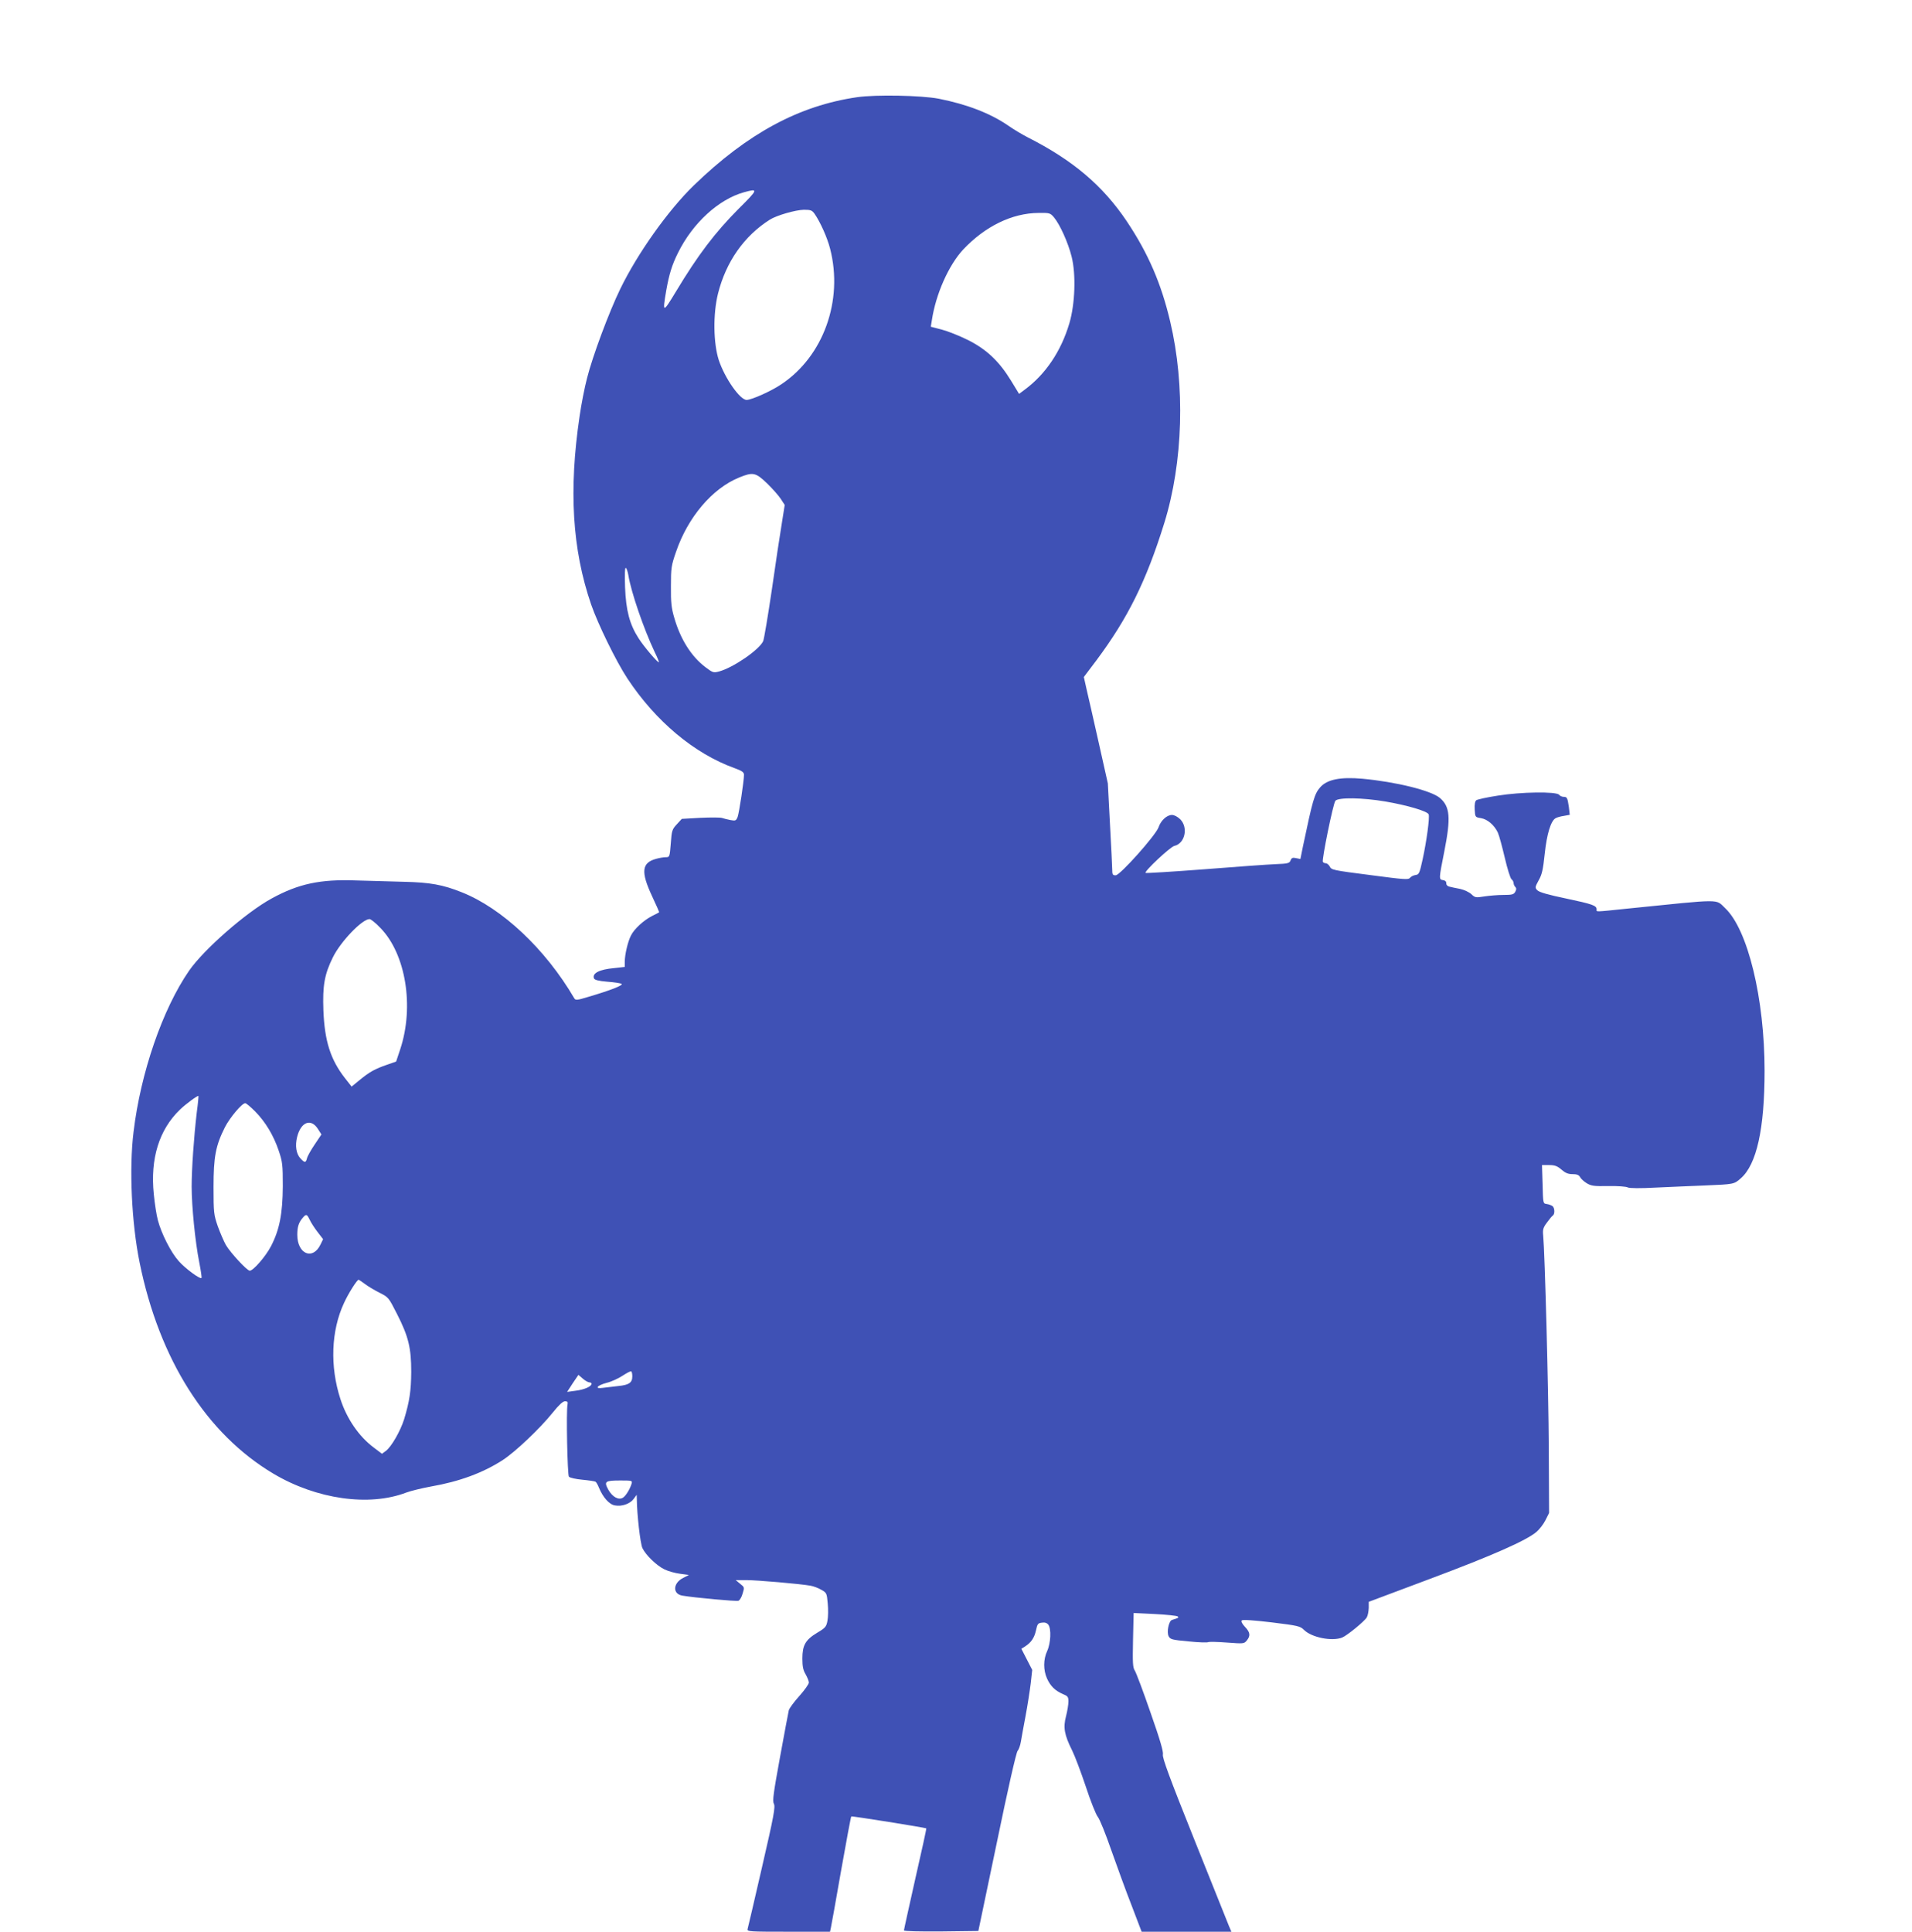 <?xml version="1.0" standalone="no"?>
<!DOCTYPE svg PUBLIC "-//W3C//DTD SVG 20010904//EN"
 "http://www.w3.org/TR/2001/REC-SVG-20010904/DTD/svg10.dtd">
<svg version="1.0" xmlns="http://www.w3.org/2000/svg"
 width="1267pt" height="1280pt" viewBox="0 0 1267 1280"
 preserveAspectRatio="xMidYMid meet">
<g transform="translate(0,1280) scale(0.1,-0.1)"
fill="#3f51b5" stroke="none">
<path d="M5680 12156 c-385 -56 -725 -239 -1082 -584 -170 -165 -373 -450
-488 -687 -74 -152 -184 -447 -220 -591 -16 -61 -38 -173 -49 -250 -73 -492
-49 -884 76 -1249 45 -130 165 -376 240 -490 188 -285 444 -499 711 -595 49
-18 62 -27 62 -44 0 -41 -32 -251 -42 -279 -10 -25 -14 -27 -47 -21 -20 4 -45
10 -56 14 -11 4 -76 4 -144 1 l-123 -7 -33 -36 c-31 -33 -34 -42 -40 -127 -7
-90 -8 -91 -34 -91 -14 0 -43 -5 -64 -11 -95 -26 -101 -86 -27 -245 28 -59 49
-108 48 -109 -2 -2 -22 -12 -46 -24 -57 -29 -119 -86 -141 -130 -21 -41 -41
-127 -41 -175 l0 -33 -72 -8 c-97 -9 -145 -34 -132 -68 4 -10 29 -17 88 -22
45 -3 88 -10 95 -14 14 -9 -73 -43 -219 -86 -79 -24 -86 -24 -95 -9 -191 326
-478 596 -746 702 -125 50 -210 65 -379 69 -85 2 -229 6 -320 9 -237 9 -382
-22 -559 -119 -171 -93 -451 -339 -548 -479 -176 -255 -321 -676 -368 -1068
-30 -242 -13 -604 40 -865 130 -642 443 -1136 887 -1400 286 -170 635 -219
880 -125 29 11 103 29 163 40 189 33 344 90 476 175 83 54 246 208 332 315 40
50 67 75 81 75 16 0 20 -5 17 -20 -10 -41 -1 -468 9 -480 6 -7 46 -16 89 -20
43 -4 82 -10 87 -13 6 -4 16 -22 23 -40 26 -63 68 -111 105 -117 46 -9 101 10
125 43 l20 27 1 -31 c1 -101 23 -292 37 -322 22 -46 94 -116 146 -141 24 -12
71 -25 103 -29 l59 -8 -37 -19 c-69 -34 -73 -107 -6 -118 83 -14 357 -39 371
-34 9 3 22 25 28 48 13 41 12 42 -17 65 l-29 24 70 0 c70 0 359 -25 425 -37
19 -3 52 -15 72 -27 36 -20 37 -23 43 -91 4 -39 3 -91 -2 -115 -7 -39 -14 -47
-68 -79 -78 -47 -98 -83 -98 -171 0 -52 5 -77 22 -105 11 -20 21 -44 21 -54 0
-10 -29 -51 -64 -90 -35 -39 -66 -81 -69 -94 -3 -12 -29 -151 -58 -309 -44
-241 -51 -291 -41 -310 11 -20 0 -80 -78 -418 -50 -217 -93 -403 -96 -412 -5
-17 12 -18 270 -18 l276 0 5 22 c3 13 34 184 68 380 35 197 65 359 68 362 3 4
489 -74 497 -79 2 -2 -31 -152 -73 -335 -41 -183 -75 -336 -75 -341 0 -6 104
-8 247 -7 l246 3 123 588 c73 354 128 595 137 605 8 9 18 37 22 62 4 25 18
101 31 170 13 69 28 166 34 215 l10 90 -36 70 -36 70 24 15 c42 27 62 58 73
107 9 43 13 48 40 51 19 3 33 -2 42 -14 20 -27 16 -122 -8 -174 -26 -56 -26
-126 -1 -182 23 -51 54 -81 105 -103 32 -13 37 -19 37 -49 0 -19 -7 -63 -16
-98 -20 -75 -11 -124 41 -228 18 -36 58 -143 90 -238 31 -95 67 -185 79 -200
13 -15 53 -115 90 -222 38 -107 98 -273 135 -367 l66 -173 298 0 297 0 -16 37
c-8 21 -112 279 -230 574 -165 412 -213 543 -208 563 4 19 -18 96 -82 278 -48
139 -95 264 -104 278 -14 21 -15 52 -12 204 l4 178 142 -7 c77 -4 145 -11 150
-16 9 -8 5 -10 -38 -23 -21 -7 -36 -80 -22 -108 11 -21 22 -24 131 -34 66 -7
125 -9 132 -5 7 3 63 2 125 -3 109 -8 112 -8 130 14 25 31 23 53 -12 90 -20
21 -27 37 -21 43 6 6 78 1 197 -13 178 -22 190 -25 216 -51 50 -49 183 -76
251 -50 33 13 149 108 164 134 7 12 12 40 13 63 l0 40 408 153 c409 153 636
253 703 310 20 17 47 52 60 78 l24 48 -2 430 c-2 387 -26 1289 -37 1407 -4 39
-1 53 24 86 16 22 33 43 39 47 15 9 14 50 -1 63 -7 5 -24 12 -38 14 -25 3 -25
3 -28 130 l-4 128 47 0 c38 0 54 -6 82 -30 25 -22 44 -30 73 -30 28 0 42 -5
50 -19 5 -11 25 -29 44 -41 30 -18 48 -21 144 -19 60 1 118 -3 128 -9 12 -6
80 -7 189 -1 94 4 240 11 325 14 190 8 191 8 235 47 106 92 158 330 158 713 0
478 -111 937 -262 1078 -65 61 -10 61 -641 -3 -231 -24 -210 -23 -210 -6 0 26
-27 35 -201 72 -121 25 -179 42 -192 55 -16 17 -16 20 9 66 22 38 29 71 40
175 14 133 41 221 73 237 9 5 33 12 55 15 l38 7 -6 52 c-9 61 -12 67 -35 67
-10 0 -24 6 -30 14 -19 22 -251 19 -406 -6 -71 -11 -136 -25 -143 -31 -8 -7
-12 -28 -10 -61 3 -50 3 -51 41 -57 43 -7 88 -45 112 -95 9 -19 29 -94 46
-166 17 -73 37 -138 45 -144 8 -6 14 -18 14 -26 0 -8 5 -19 11 -25 8 -8 8 -17
0 -32 -10 -18 -21 -21 -79 -21 -37 0 -94 -5 -127 -10 -56 -9 -61 -8 -85 15
-14 13 -47 29 -75 35 -27 5 -60 12 -71 15 -13 3 -21 12 -20 22 0 12 -7 19 -21
21 -29 4 -29 6 7 187 45 227 39 300 -29 358 -59 49 -289 106 -513 127 -146 13
-234 -5 -279 -56 -39 -44 -50 -83 -115 -392 l-17 -84 -29 6 c-23 5 -30 1 -36
-15 -7 -19 -18 -22 -98 -25 -49 -2 -262 -17 -474 -34 -211 -16 -387 -27 -389
-24 -10 10 164 173 191 179 70 16 93 121 39 176 -17 17 -40 29 -55 29 -34 0
-74 -37 -89 -82 -19 -53 -255 -318 -284 -318 -20 0 -23 5 -23 38 0 20 -7 157
-15 304 l-14 267 -60 268 c-33 147 -69 306 -80 352 l-19 85 83 110 c208 279
330 524 450 910 125 403 140 911 39 1336 -59 251 -146 452 -287 663 -159 237
-357 405 -657 557 -33 17 -91 51 -128 77 -119 82 -275 142 -462 179 -116 22
-415 28 -540 10z m-784 -738 c-159 -160 -270 -306 -418 -552 -86 -142 -89
-142 -63 10 19 107 38 169 78 249 98 198 269 354 437 401 97 27 95 20 -34
-108z m502 -35 c38 -55 84 -157 103 -232 88 -343 -45 -712 -323 -897 -68 -46
-196 -103 -230 -104 -44 -1 -145 144 -185 264 -36 112 -39 305 -5 441 53 210
172 381 344 490 45 28 169 64 225 65 45 0 54 -3 71 -27z m1586 -23 c40 -48 94
-168 117 -260 30 -118 23 -315 -15 -443 -55 -185 -158 -338 -297 -440 l-36
-27 -53 87 c-79 129 -162 208 -286 270 -56 28 -134 59 -173 69 l-73 19 7 43
c26 173 111 364 207 468 145 154 324 242 500 243 73 1 77 0 102 -29z m-1902
-1762 c36 -35 77 -81 92 -104 l26 -40 -19 -120 c-11 -65 -41 -263 -66 -439
-26 -176 -52 -331 -58 -344 -28 -58 -197 -174 -291 -200 -38 -10 -42 -9 -91
28 -94 71 -166 185 -207 328 -19 64 -23 102 -22 208 0 121 2 137 34 229 78
228 239 419 418 492 91 37 109 34 184 -38z m-918 -610 c18 -111 101 -354 175
-510 17 -34 29 -64 27 -66 -6 -6 -99 103 -134 158 -60 93 -84 185 -90 339 -3
87 -1 132 5 128 6 -4 13 -26 17 -49z m5017 -1499 c145 -25 278 -64 286 -85 8
-20 -14 -180 -40 -299 -20 -92 -24 -100 -47 -103 -14 -2 -30 -10 -37 -19 -10
-13 -38 -11 -250 17 -272 35 -269 35 -283 61 -6 10 -17 19 -25 19 -7 0 -16 4
-19 9 -8 13 68 387 83 405 20 23 179 21 332 -5z m-6660 -838 c168 -172 225
-521 131 -804 l-27 -81 -60 -21 c-81 -28 -115 -47 -180 -100 l-55 -45 -44 56
c-96 123 -135 246 -143 449 -6 164 7 239 63 352 52 105 194 253 243 253 8 0
41 -26 72 -59z m-1217 -1221 c-19 -161 -34 -375 -34 -493 0 -129 23 -362 50
-500 11 -56 18 -103 15 -105 -9 -10 -108 63 -151 112 -52 58 -115 183 -138
271 -9 33 -21 111 -27 173 -24 234 35 426 173 559 40 39 119 96 123 91 1 -2
-3 -50 -11 -108z m387 5 c69 -70 122 -159 156 -260 25 -74 27 -93 27 -235 -1
-182 -22 -290 -79 -399 -35 -67 -117 -161 -140 -161 -18 0 -128 119 -158 170
-14 25 -38 81 -54 125 -26 76 -28 89 -28 260 0 200 14 274 76 397 32 62 112
158 134 158 7 0 36 -25 66 -55z m414 -113 l25 -39 -45 -67 c-25 -37 -48 -78
-51 -92 -8 -30 -15 -30 -43 0 -28 30 -37 83 -22 143 25 98 90 124 136 55z
m-53 -604 c8 -18 32 -55 52 -81 l37 -48 -17 -35 c-51 -107 -154 -64 -154 64 0
53 9 82 38 115 21 24 26 22 44 -15z m365 -425 c19 -15 63 -41 96 -58 62 -31
62 -32 118 -142 76 -149 94 -225 94 -383 -1 -128 -11 -194 -47 -314 -25 -79
-84 -182 -121 -210 l-26 -19 -54 41 c-98 73 -179 191 -221 321 -71 217 -62
455 24 638 28 62 86 153 96 153 3 0 21 -12 41 -27z m1773 -613 c0 -42 -22 -57
-92 -64 -35 -4 -80 -9 -102 -12 -59 -9 -41 16 24 33 30 7 78 29 105 47 28 18
53 32 58 29 4 -2 7 -17 7 -33z m-284 -40 c8 0 14 -4 14 -9 0 -18 -48 -39 -104
-46 l-58 -8 37 57 38 56 29 -25 c16 -14 36 -25 44 -25z m279 -672 c-11 -36
-38 -80 -57 -92 -29 -18 -70 5 -97 53 -30 55 -22 61 82 61 77 0 78 -1 72 -22z"/>
</g>
</svg>
